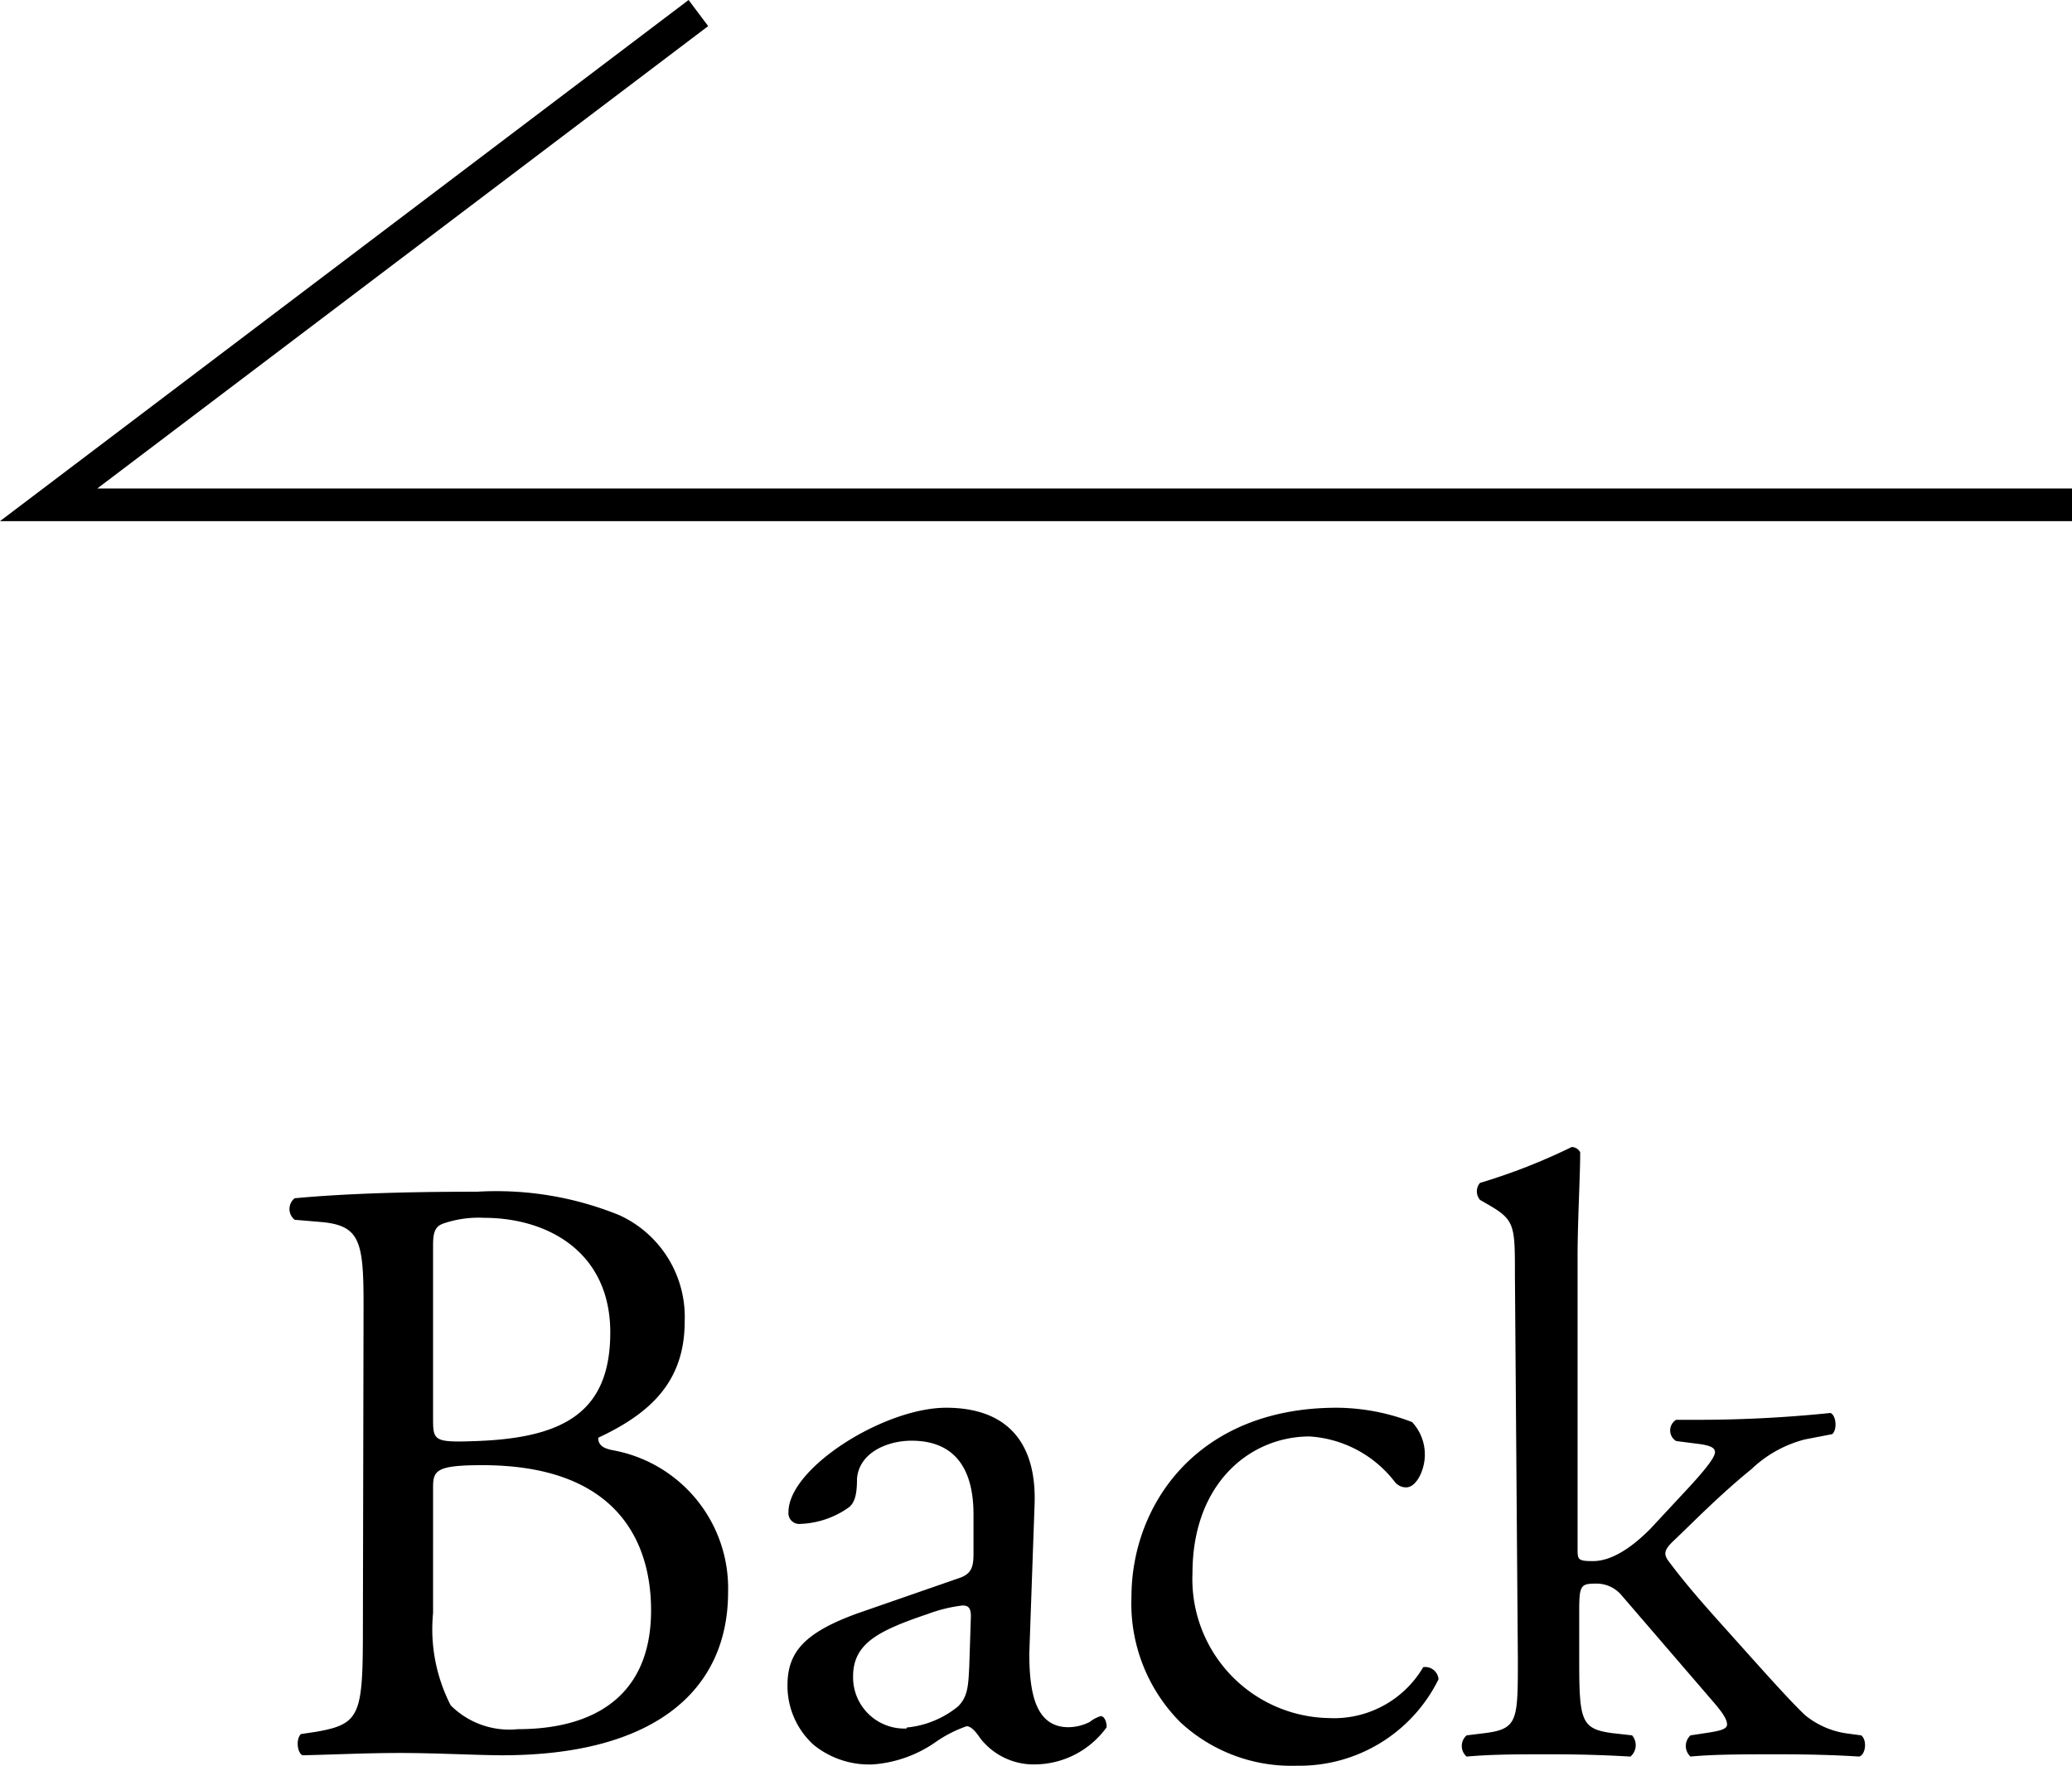 <svg id="Layer_1" data-name="Layer 1" xmlns="http://www.w3.org/2000/svg" viewBox="0 0 63.49 54.11"><path d="M3345.65-484c0-1.92-.11-2.41-1.28-2.52l-.83-.07a.42.42 0 0 1 0-.66c1.4-.13 3.17-.2 5.59-.2a10 10 0 0 1 4.36.72 3.43 3.43 0 0 1 2 3.26c0 1.87-1.09 2.83-2.65 3.56 0 .26.21.34.49.39a4.3 4.3 0 0 1 3.49 4.34c0 3-2.24 5-6.92 5-.75 0-2-.07-3.12-.07s-2 .05-3 .07c-.16-.07-.21-.49-.05-.65l.47-.07c1.37-.24 1.43-.52 1.43-3.25Zm2.13 3.46c0 .73 0 .78 1.35.73 2.65-.1 4.08-.88 4.08-3.33s-1.9-3.51-3.87-3.51a3.32 3.32 0 0 0-1.2.16c-.26.08-.36.21-.36.67Zm0 6a5.12 5.12 0 0 0 .54 2.83 2.54 2.54 0 0 0 2.06.73c2.31 0 4.08-1 4.08-3.64 0-2.06-1-4.45-5.17-4.45-1.41 0-1.51.16-1.51.68ZM3363.9-475.61c.39-.13.44-.36.44-.75v-1.2c0-1-.29-2.26-1.9-2.26-.73 0-1.61.36-1.67 1.17 0 .42-.05.73-.26.88a2.73 2.73 0 0 1-1.48.5.33.33 0 0 1-.36-.36c0-1.36 2.94-3.2 4.83-3.2s2.79 1.09 2.71 3l-.16 4.52c0 1.2.18 2.27 1.2 2.27a1.48 1.48 0 0 0 .65-.16 1 1 0 0 1 .34-.18c.1 0 .18.15.18.34a2.73 2.73 0 0 1-2.19 1.14 2.07 2.07 0 0 1-1.69-.81c-.1-.15-.26-.36-.41-.36a3.89 3.89 0 0 0-1 .52 3.85 3.85 0 0 1-1.87.65 2.7 2.7 0 0 1-1.82-.6 2.44 2.44 0 0 1-.8-1.82c0-1 .49-1.61 2.15-2.21Zm-1.61 4.58a2.92 2.92 0 0 0 1.58-.65c.31-.31.31-.68.34-1.22l.05-1.54c0-.28-.1-.33-.26-.33a4.62 4.62 0 0 0-1.06.26c-1.54.52-2.29.91-2.29 1.92a1.57 1.57 0 0 0 1.64 1.59ZM3377.78-480.39a1.46 1.46 0 0 1 .39 1c0 .47-.26 1-.57 1a.44.44 0 0 1-.36-.18 3.58 3.58 0 0 0-2.6-1.38c-1.82 0-3.59 1.43-3.59 4.19a4.26 4.26 0 0 0 4.18 4.44 3.17 3.17 0 0 0 2.89-1.56.41.41 0 0 1 .47.37 4.75 4.75 0 0 1-4.34 2.65 5 5 0 0 1-3.57-1.33 5.15 5.15 0 0 1-1.5-3.84c0-2.81 2-5.8 6.29-5.8a6.49 6.49 0 0 1 2.31.44ZM3380.93-484.89c0-1.53 0-1.69-.81-2.16l-.26-.15a.4.4 0 0 1 0-.52 18.34 18.34 0 0 0 2.81-1.1.3.3 0 0 1 .26.16c0 .78-.08 2.08-.08 3.22v8.92c0 .34 0 .39.47.39s1.06-.28 1.77-1l1.06-1.14c.73-.78.91-1.07.91-1.2s-.13-.21-.57-.26l-.62-.08a.38.38 0 0 1 0-.65h.59a39.65 39.65 0 0 0 4.14-.21c.18.08.21.52.05.65l-.83.16a3.7 3.7 0 0 0-1.64.91c-1 .81-1.9 1.74-2.37 2.18-.31.29-.33.42-.18.63.45.6.86 1.09 1.75 2.08s1.92 2.16 2.44 2.65a2.59 2.59 0 0 0 1.35.57l.37.05c.18.13.15.58-.06.65-.75-.05-1.64-.07-2.47-.07-1 0-2 0-2.7.07a.44.44 0 0 1 0-.65l.46-.07c.4-.06.66-.11.66-.26s-.11-.34-.45-.73l-2.78-3.23a1 1 0 0 0-.81-.36c-.46 0-.49.08-.49.88v1.43c0 1.88.05 2.14 1 2.27l.62.07a.46.46 0 0 1-.05.65c-.86-.05-1.61-.07-2.52-.07s-1.72 0-2.5.07a.43.43 0 0 1 0-.65l.57-.07c1-.13 1-.39 1-2.27Z" transform="translate(-3334.51 523.97)"/><path d="M63.49 15.97H0L21.1 0l.6.8L2.98 14.97h60.51v1z"/></svg>